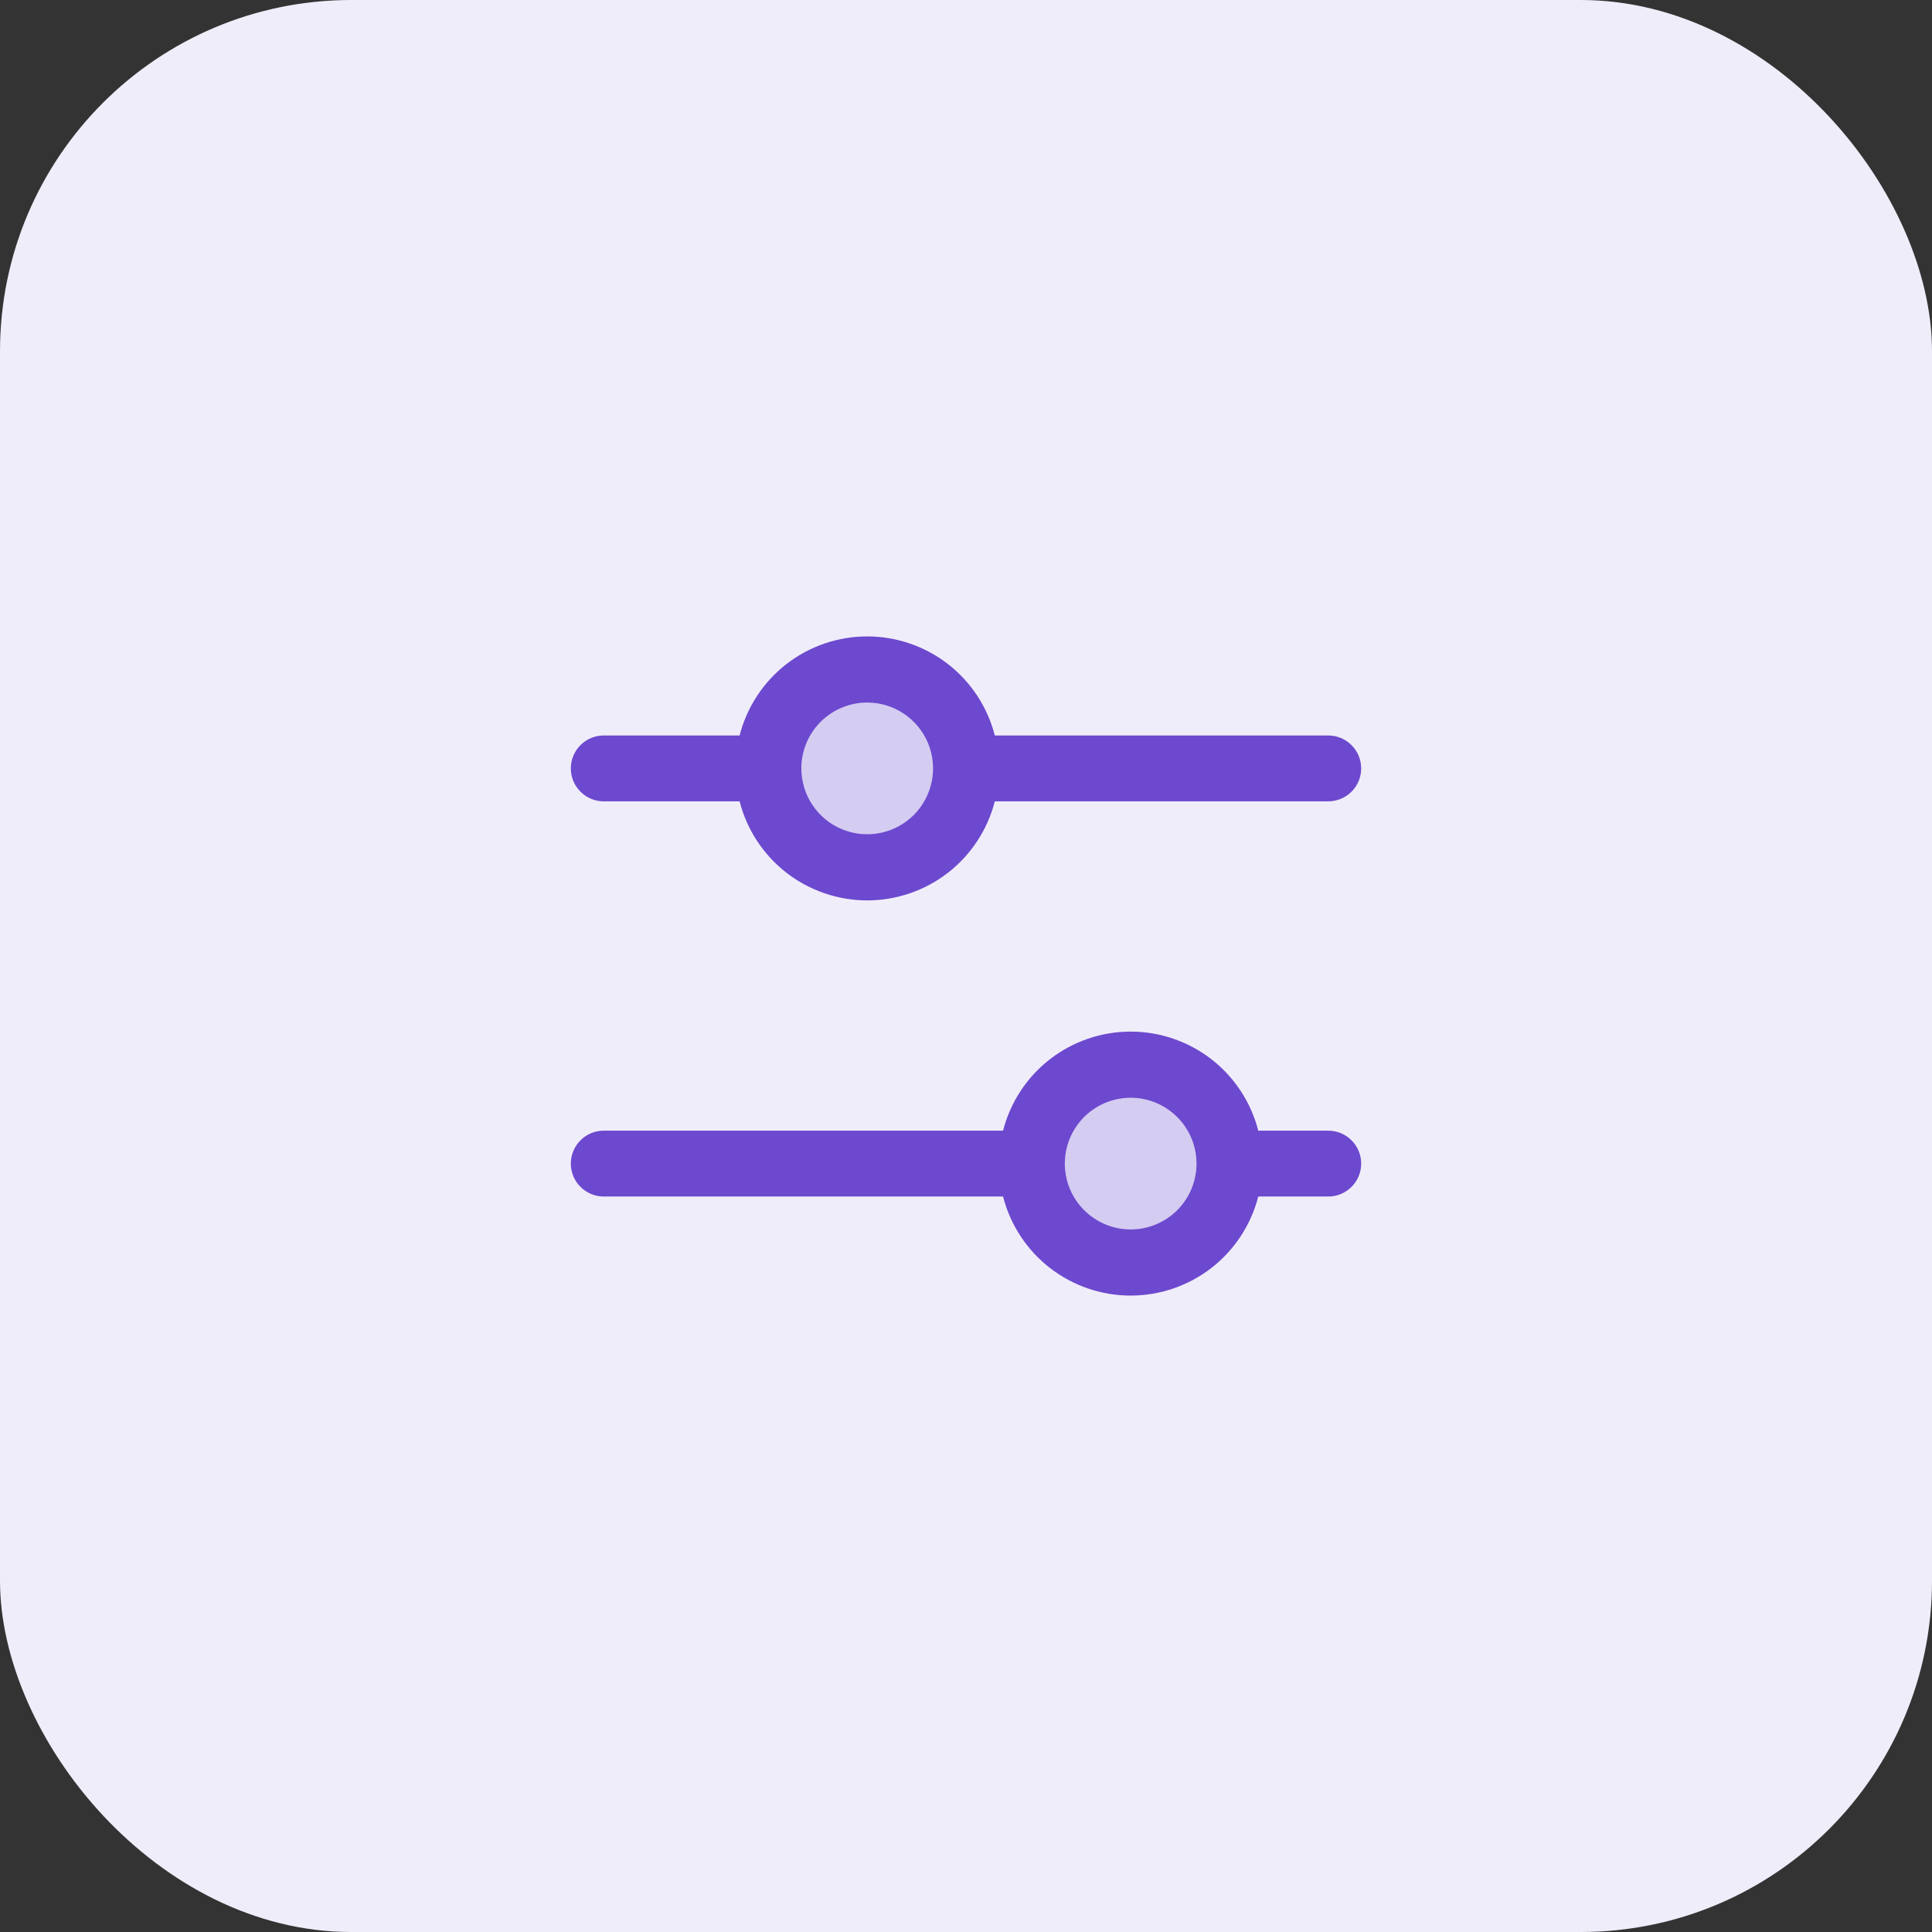 <svg xmlns="http://www.w3.org/2000/svg" width="44" height="44" viewBox="0 0 44 44" fill="none"><rect x="0" y="0" width="44" height="44" fill="#333333" stroke="none"/><rect width="44" height="44" rx="8" fill="#F0EDFA"></rect><path opacity="0.2" d="M22 17.5C22 17.945 21.868 18.38 21.621 18.75C21.374 19.12 21.022 19.408 20.611 19.579C20.2 19.749 19.747 19.794 19.311 19.707C18.875 19.62 18.474 19.406 18.159 19.091C17.844 18.776 17.63 18.375 17.543 17.939C17.456 17.503 17.501 17.05 17.671 16.639C17.842 16.228 18.13 15.876 18.5 15.629C18.87 15.382 19.305 15.25 19.75 15.25C20.347 15.25 20.919 15.487 21.341 15.909C21.763 16.331 22 16.903 22 17.5ZM25.75 24.25C25.305 24.25 24.87 24.382 24.5 24.629C24.13 24.876 23.842 25.228 23.671 25.639C23.501 26.05 23.456 26.503 23.543 26.939C23.63 27.375 23.844 27.776 24.159 28.091C24.474 28.406 24.875 28.62 25.311 28.707C25.747 28.794 26.2 28.749 26.611 28.579C27.022 28.408 27.374 28.12 27.621 27.75C27.868 27.38 28 26.945 28 26.5C28 25.903 27.763 25.331 27.341 24.909C26.919 24.487 26.347 24.25 25.75 24.25Z" fill="#6C49CE"></path><path d="M13.75 18.25H16.844C17.009 18.895 17.384 19.467 17.91 19.876C18.437 20.284 19.084 20.506 19.75 20.506C20.416 20.506 21.063 20.284 21.59 19.876C22.116 19.467 22.491 18.895 22.656 18.25H30.25C30.449 18.25 30.64 18.171 30.78 18.03C30.921 17.89 31 17.699 31 17.5C31 17.301 30.921 17.11 30.78 16.97C30.64 16.829 30.449 16.75 30.25 16.75H22.656C22.491 16.105 22.116 15.533 21.59 15.124C21.063 14.716 20.416 14.494 19.75 14.494C19.084 14.494 18.437 14.716 17.91 15.124C17.384 15.533 17.009 16.105 16.844 16.75H13.75C13.551 16.75 13.36 16.829 13.22 16.97C13.079 17.11 13 17.301 13 17.5C13 17.699 13.079 17.89 13.22 18.03C13.36 18.171 13.551 18.25 13.75 18.25ZM19.75 16C20.047 16 20.337 16.088 20.583 16.253C20.83 16.418 21.022 16.652 21.136 16.926C21.249 17.2 21.279 17.502 21.221 17.793C21.163 18.084 21.02 18.351 20.811 18.561C20.601 18.77 20.334 18.913 20.043 18.971C19.752 19.029 19.45 18.999 19.176 18.886C18.902 18.772 18.668 18.58 18.503 18.333C18.338 18.087 18.25 17.797 18.25 17.5C18.25 17.102 18.408 16.721 18.689 16.439C18.971 16.158 19.352 16 19.75 16ZM30.25 25.75H28.656C28.491 25.105 28.116 24.533 27.59 24.124C27.063 23.716 26.416 23.494 25.75 23.494C25.084 23.494 24.437 23.716 23.91 24.124C23.384 24.533 23.009 25.105 22.844 25.75H13.75C13.551 25.75 13.36 25.829 13.22 25.97C13.079 26.11 13 26.301 13 26.5C13 26.699 13.079 26.89 13.22 27.03C13.36 27.171 13.551 27.25 13.75 27.25H22.844C23.009 27.895 23.384 28.467 23.91 28.876C24.437 29.284 25.084 29.506 25.75 29.506C26.416 29.506 27.063 29.284 27.59 28.876C28.116 28.467 28.491 27.895 28.656 27.25H30.25C30.449 27.25 30.64 27.171 30.78 27.03C30.921 26.89 31 26.699 31 26.5C31 26.301 30.921 26.11 30.78 25.97C30.64 25.829 30.449 25.75 30.25 25.75ZM25.75 28C25.453 28 25.163 27.912 24.917 27.747C24.67 27.582 24.478 27.348 24.364 27.074C24.251 26.8 24.221 26.498 24.279 26.207C24.337 25.916 24.48 25.649 24.689 25.439C24.899 25.23 25.166 25.087 25.457 25.029C25.748 24.971 26.05 25.001 26.324 25.114C26.598 25.228 26.832 25.42 26.997 25.667C27.162 25.913 27.25 26.203 27.25 26.5C27.25 26.898 27.092 27.279 26.811 27.561C26.529 27.842 26.148 28 25.75 28Z" fill="#6C49CE"></path></svg>